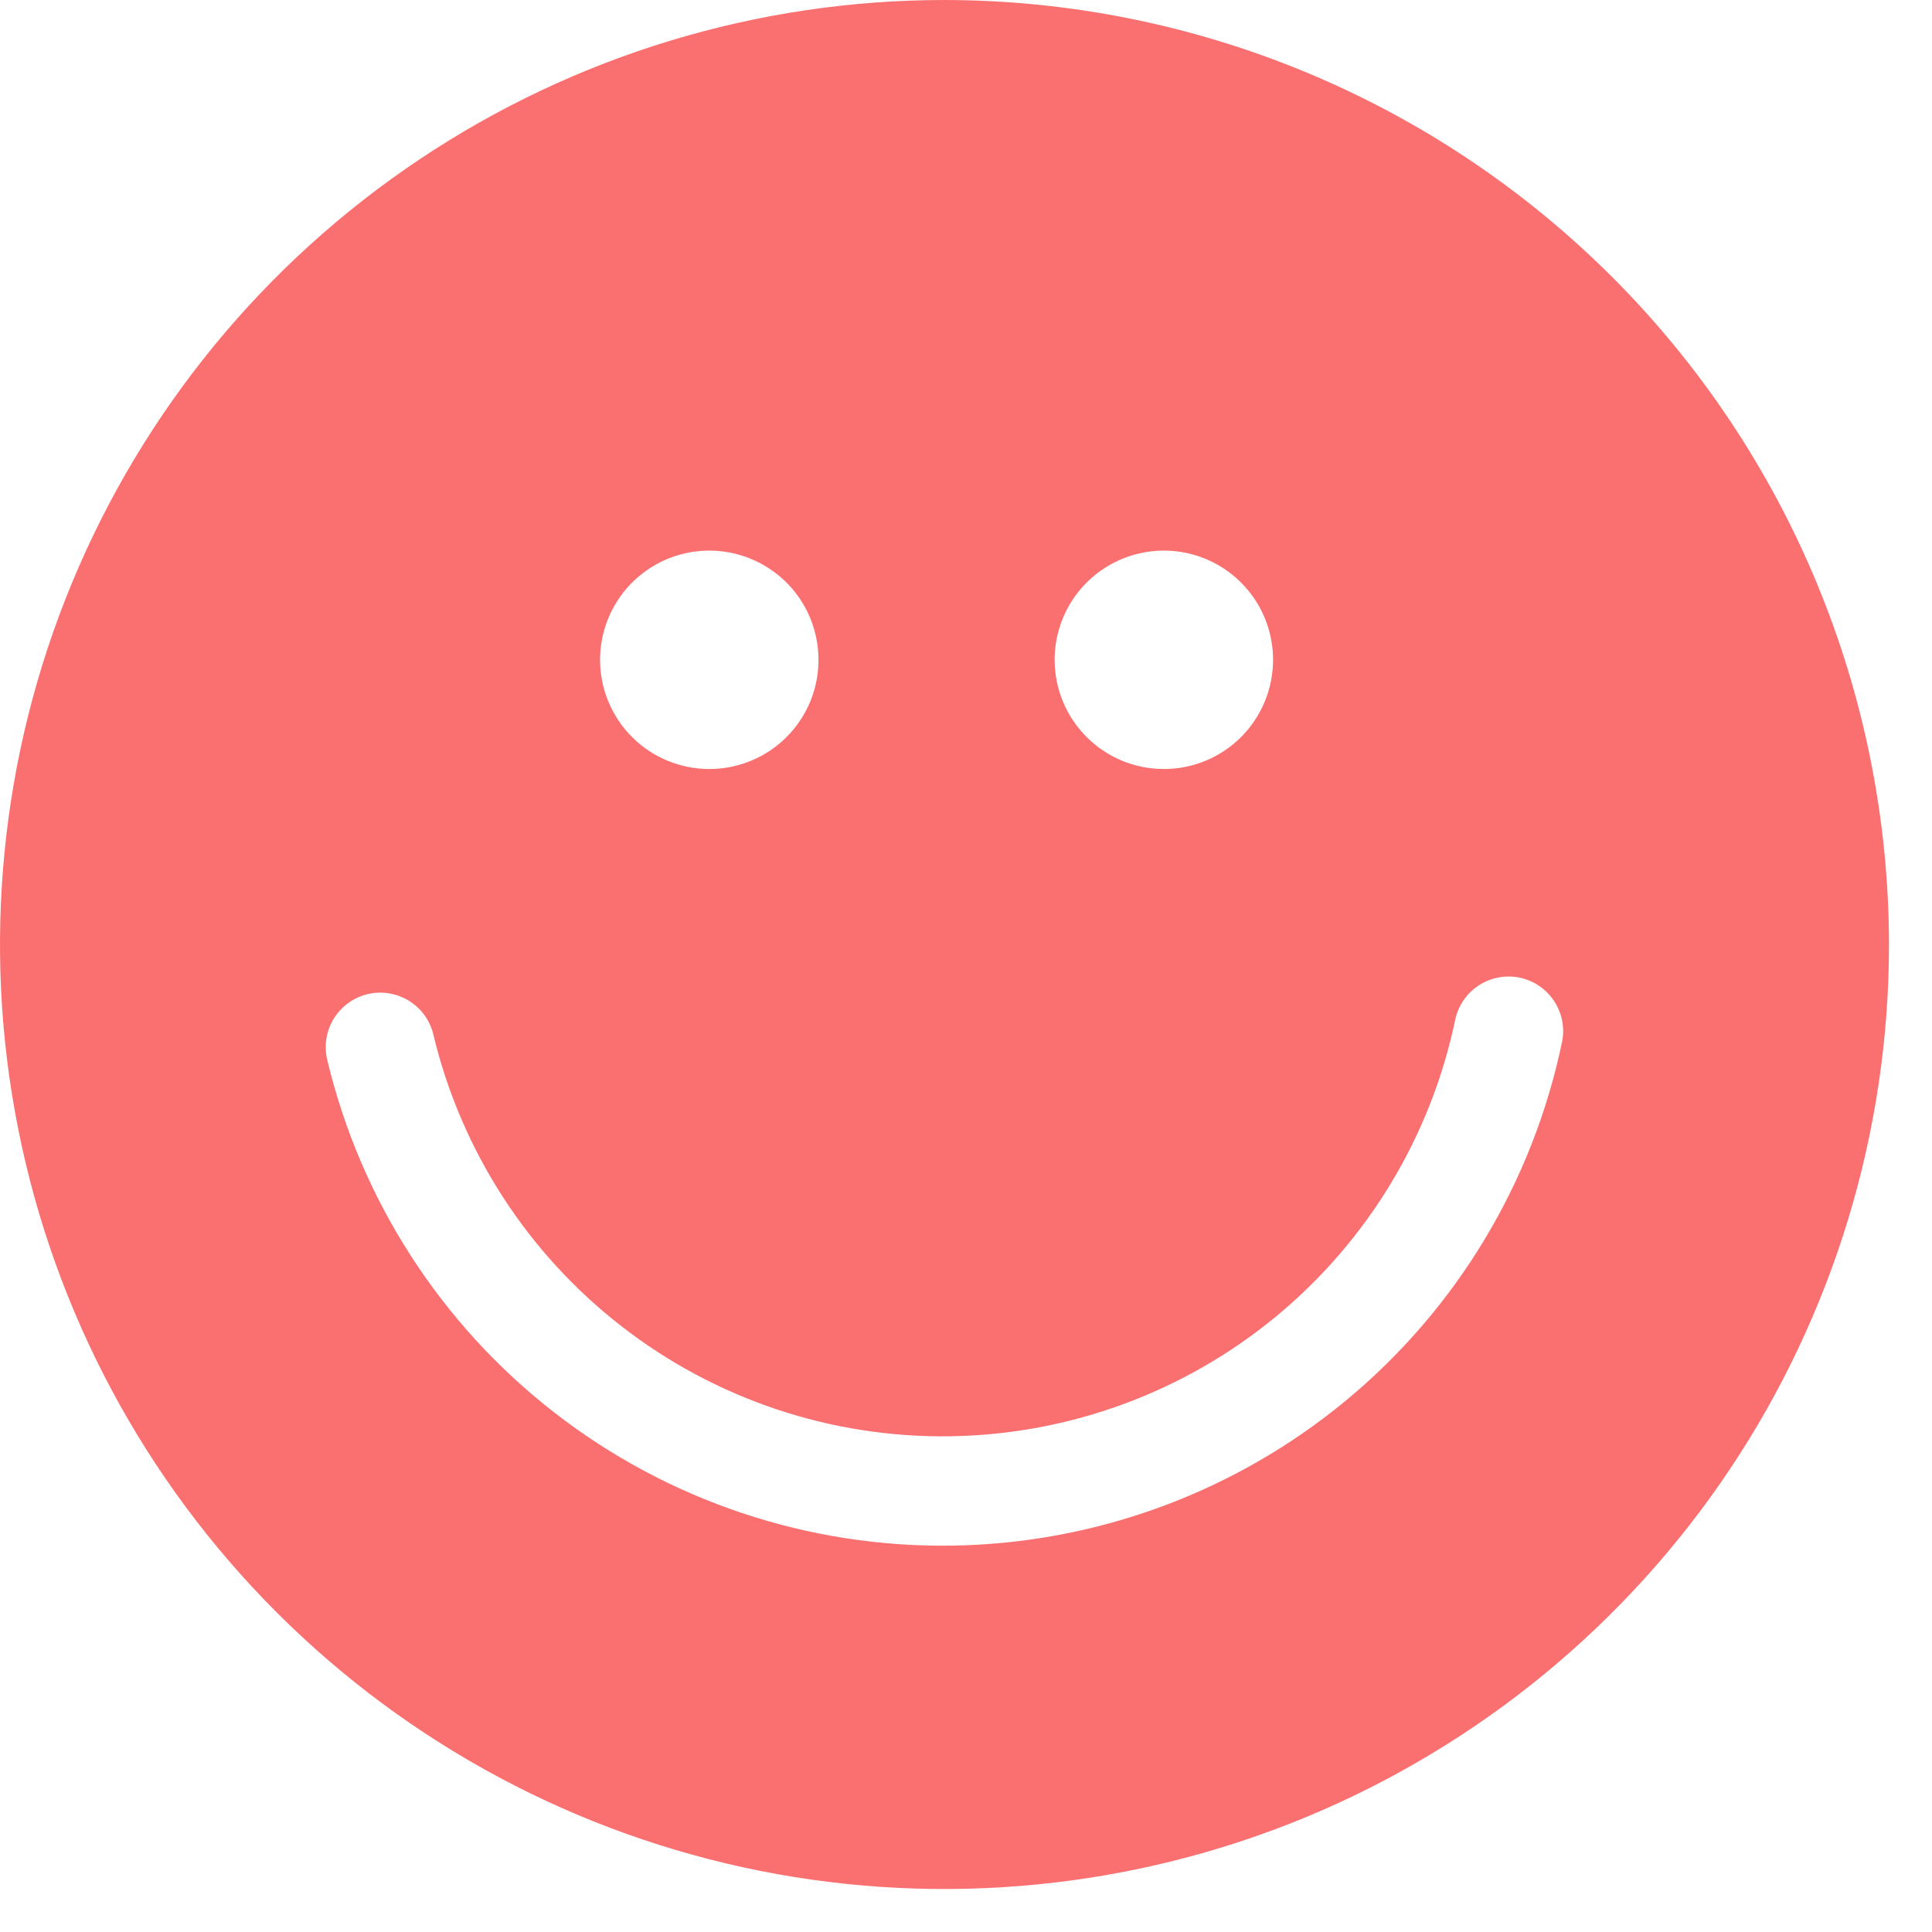 <svg width="27" height="27" viewBox="0 0 27 27" fill="none" xmlns="http://www.w3.org/2000/svg">
<path d="M13.2 0C10.589 0 8.037 0.774 5.866 2.225C3.696 3.675 2.004 5.736 1.005 8.148C0.006 10.56 -0.256 13.214 0.254 15.775C0.763 18.335 2.02 20.687 3.866 22.533C5.712 24.379 8.064 25.636 10.624 26.146C13.185 26.655 15.839 26.393 18.251 25.395C20.663 24.395 22.724 22.704 24.175 20.533C25.625 18.362 26.399 15.81 26.399 13.2C26.395 9.7 25.004 6.345 22.529 3.87C20.054 1.396 16.699 0.004 13.2 0ZM14.739 9.221C14.739 8.919 14.828 8.624 14.996 8.373C15.164 8.122 15.402 7.927 15.681 7.811C15.96 7.696 16.267 7.665 16.563 7.724C16.859 7.783 17.131 7.929 17.344 8.142C17.558 8.356 17.703 8.627 17.762 8.924C17.821 9.22 17.79 9.526 17.675 9.805C17.559 10.084 17.364 10.323 17.113 10.49C16.862 10.658 16.567 10.747 16.265 10.747C15.86 10.747 15.472 10.587 15.186 10.3C14.899 10.014 14.739 9.626 14.739 9.221ZM8.386 9.221C8.386 8.919 8.476 8.624 8.644 8.373C8.811 8.122 9.05 7.927 9.328 7.811C9.607 7.696 9.914 7.665 10.21 7.724C10.506 7.783 10.778 7.929 10.992 8.142C11.205 8.356 11.351 8.627 11.409 8.924C11.468 9.22 11.438 9.526 11.323 9.805C11.207 10.084 11.011 10.323 10.761 10.49C10.509 10.658 10.214 10.747 9.913 10.747C9.508 10.747 9.12 10.587 8.833 10.3C8.547 10.014 8.386 9.626 8.386 9.221ZM21.834 14.541C21.428 16.512 20.363 18.285 18.814 19.569C17.264 20.852 15.323 21.569 13.312 21.6C11.3 21.632 9.338 20.976 7.749 19.742C6.16 18.508 5.04 16.768 4.573 14.811C4.526 14.614 4.559 14.407 4.665 14.235C4.772 14.063 4.942 13.94 5.138 13.893C5.335 13.846 5.542 13.88 5.715 13.986C5.887 14.092 6.01 14.262 6.056 14.458C6.444 16.077 7.371 17.515 8.686 18.535C10 19.556 11.623 20.098 13.287 20.072C14.951 20.046 16.556 19.454 17.839 18.393C19.121 17.332 20.003 15.866 20.34 14.236C20.385 14.043 20.504 13.875 20.671 13.768C20.838 13.661 21.04 13.623 21.235 13.662C21.429 13.702 21.601 13.816 21.712 13.98C21.824 14.144 21.868 14.345 21.834 14.541Z" fill="#FA7070"/>
</svg>
